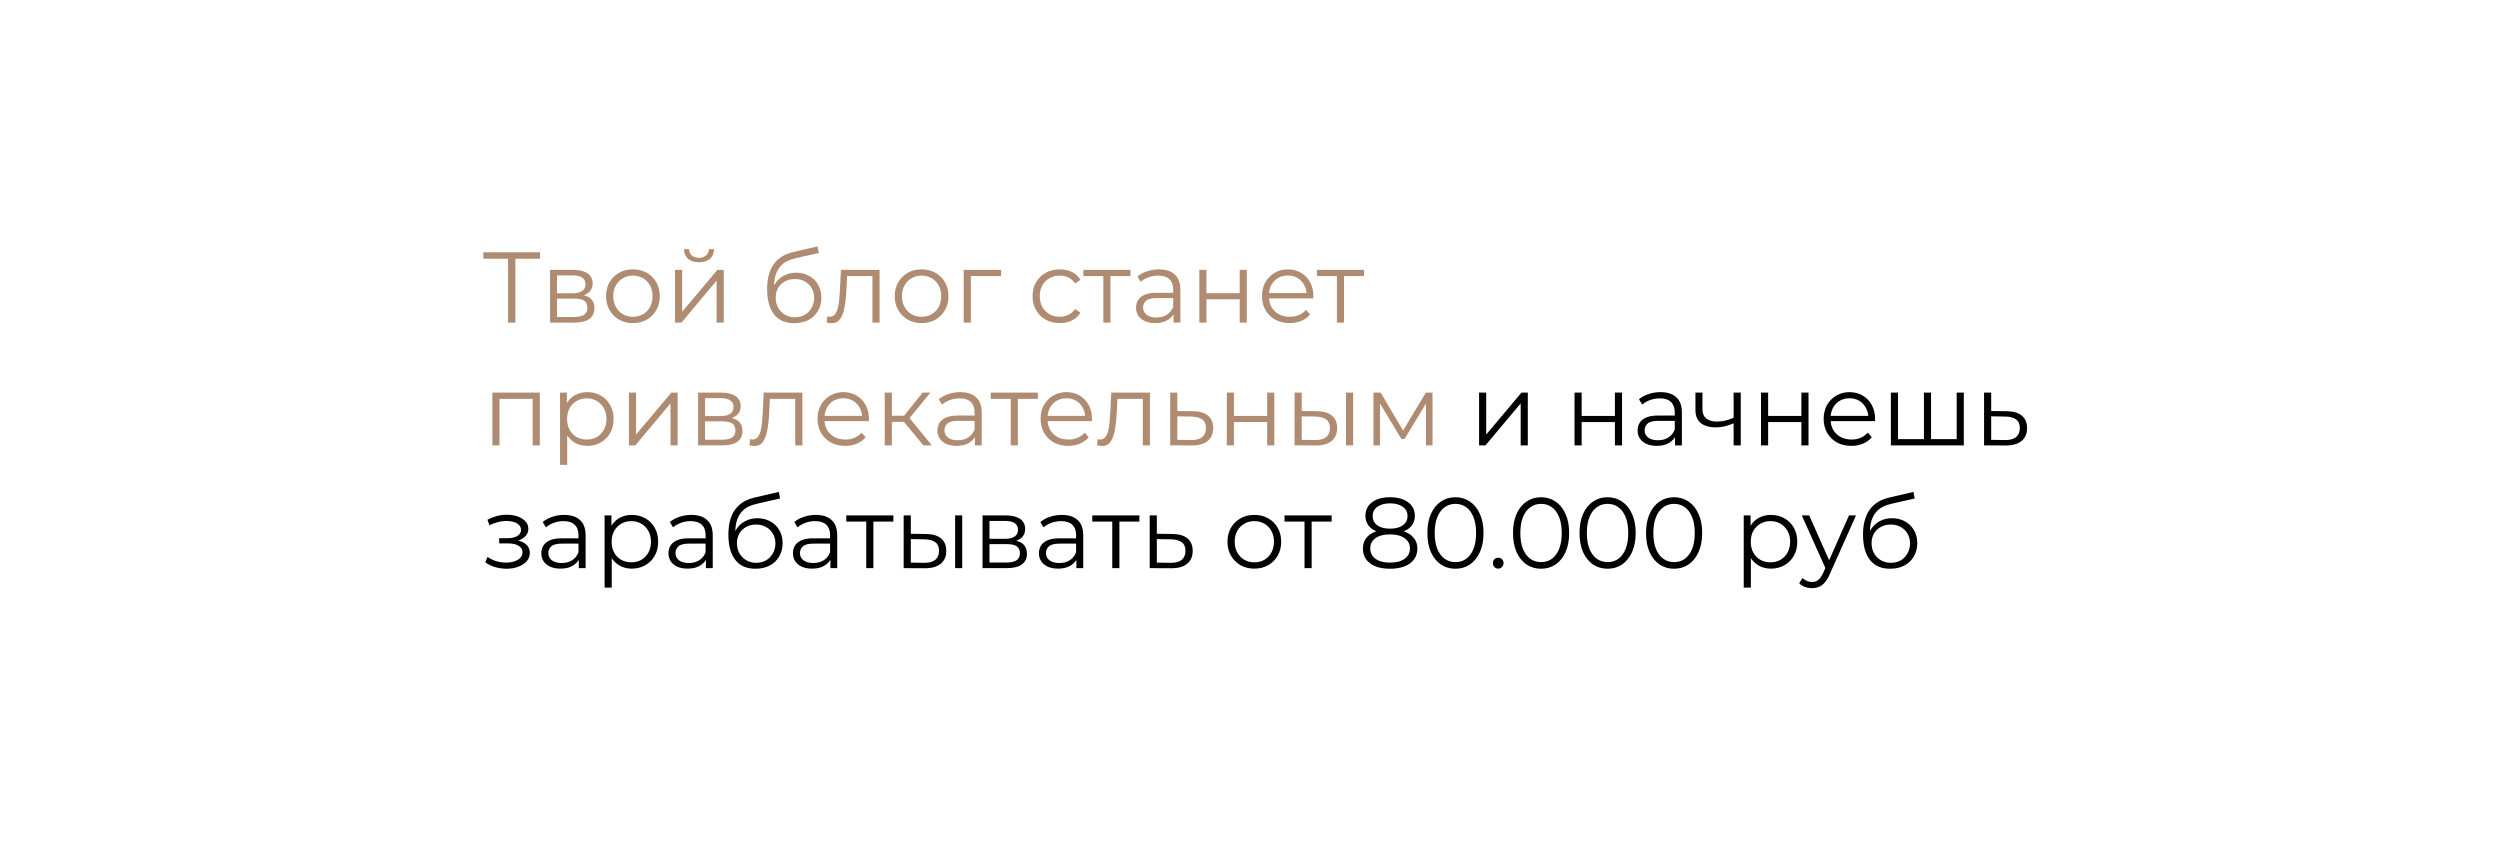 <?xml version="1.0" encoding="UTF-8"?> <svg xmlns="http://www.w3.org/2000/svg" width="224" height="76" viewBox="0 0 224 76" fill="none"><rect width="224" height="76" fill="white"></rect><path d="M45.521 28.905V23.001L45.701 23.181H43.307V22.605H48.392V23.181H46.007L46.178 23.001V28.905H45.521ZM49.285 28.905V24.18H51.373C51.907 24.18 52.327 24.282 52.633 24.486C52.945 24.69 53.101 24.99 53.101 25.386C53.101 25.77 52.954 26.067 52.66 26.277C52.366 26.481 51.979 26.583 51.499 26.583L51.625 26.394C52.189 26.394 52.603 26.499 52.867 26.709C53.131 26.919 53.263 27.222 53.263 27.618C53.263 28.026 53.113 28.344 52.813 28.572C52.519 28.794 52.06 28.905 51.436 28.905H49.285ZM49.906 28.401H51.409C51.811 28.401 52.114 28.338 52.318 28.212C52.528 28.08 52.633 27.87 52.633 27.582C52.633 27.294 52.54 27.084 52.354 26.952C52.168 26.82 51.874 26.754 51.472 26.754H49.906V28.401ZM49.906 26.277H51.328C51.694 26.277 51.973 26.208 52.165 26.07C52.363 25.932 52.462 25.731 52.462 25.467C52.462 25.203 52.363 25.005 52.165 24.873C51.973 24.741 51.694 24.675 51.328 24.675H49.906V26.277ZM56.705 28.95C56.249 28.95 55.838 28.848 55.472 28.644C55.112 28.434 54.827 28.149 54.617 27.789C54.407 27.423 54.302 27.006 54.302 26.538C54.302 26.064 54.407 25.647 54.617 25.287C54.827 24.927 55.112 24.645 55.472 24.441C55.832 24.237 56.243 24.135 56.705 24.135C57.173 24.135 57.587 24.237 57.947 24.441C58.313 24.645 58.598 24.927 58.802 25.287C59.012 25.647 59.117 26.064 59.117 26.538C59.117 27.006 59.012 27.423 58.802 27.789C58.598 28.149 58.313 28.434 57.947 28.644C57.581 28.848 57.167 28.95 56.705 28.95ZM56.705 28.383C57.047 28.383 57.35 28.308 57.614 28.158C57.878 28.002 58.085 27.786 58.235 27.51C58.391 27.228 58.469 26.904 58.469 26.538C58.469 26.166 58.391 25.842 58.235 25.566C58.085 25.29 57.878 25.077 57.614 24.927C57.35 24.771 57.05 24.693 56.714 24.693C56.378 24.693 56.078 24.771 55.814 24.927C55.55 25.077 55.34 25.29 55.184 25.566C55.028 25.842 54.95 26.166 54.95 26.538C54.95 26.904 55.028 27.228 55.184 27.51C55.34 27.786 55.55 28.002 55.814 28.158C56.078 28.308 56.375 28.383 56.705 28.383ZM60.482 28.905V24.18H61.121V27.933L64.28 24.18H64.847V28.905H64.208V25.143L61.058 28.905H60.482ZM62.624 23.496C62.228 23.496 61.907 23.397 61.661 23.199C61.421 22.995 61.295 22.704 61.283 22.326H61.742C61.748 22.566 61.832 22.755 61.994 22.893C62.156 23.031 62.366 23.1 62.624 23.1C62.882 23.1 63.092 23.031 63.254 22.893C63.422 22.755 63.509 22.566 63.515 22.326H63.974C63.968 22.704 63.842 22.995 63.596 23.199C63.35 23.397 63.026 23.496 62.624 23.496ZM71.158 28.959C70.774 28.959 70.432 28.896 70.132 28.77C69.838 28.644 69.586 28.452 69.376 28.194C69.166 27.936 69.007 27.618 68.899 27.24C68.791 26.856 68.737 26.412 68.737 25.908C68.737 25.458 68.779 25.065 68.863 24.729C68.947 24.387 69.064 24.093 69.214 23.847C69.364 23.601 69.538 23.394 69.736 23.226C69.94 23.052 70.159 22.914 70.393 22.812C70.633 22.704 70.879 22.623 71.131 22.569L73.255 22.074L73.363 22.668L71.365 23.118C71.239 23.148 71.086 23.19 70.906 23.244C70.732 23.298 70.552 23.379 70.366 23.487C70.186 23.595 70.018 23.745 69.862 23.937C69.706 24.129 69.58 24.378 69.484 24.684C69.394 24.984 69.349 25.359 69.349 25.809C69.349 25.905 69.352 25.983 69.358 26.043C69.364 26.097 69.37 26.157 69.376 26.223C69.388 26.283 69.397 26.373 69.403 26.493L69.124 26.259C69.19 25.893 69.325 25.575 69.529 25.305C69.733 25.029 69.988 24.816 70.294 24.666C70.606 24.51 70.951 24.432 71.329 24.432C71.767 24.432 72.157 24.528 72.499 24.72C72.841 24.906 73.108 25.167 73.3 25.503C73.498 25.839 73.597 26.229 73.597 26.673C73.597 27.111 73.495 27.504 73.291 27.852C73.093 28.2 72.811 28.473 72.445 28.671C72.079 28.863 71.65 28.959 71.158 28.959ZM71.23 28.428C71.566 28.428 71.863 28.353 72.121 28.203C72.379 28.047 72.58 27.837 72.724 27.573C72.874 27.309 72.949 27.012 72.949 26.682C72.949 26.358 72.874 26.07 72.724 25.818C72.58 25.566 72.379 25.368 72.121 25.224C71.863 25.074 71.563 24.999 71.221 24.999C70.885 24.999 70.588 25.071 70.33 25.215C70.072 25.353 69.868 25.548 69.718 25.8C69.574 26.052 69.502 26.343 69.502 26.673C69.502 27.003 69.574 27.3 69.718 27.564C69.868 27.828 70.072 28.038 70.33 28.194C70.594 28.35 70.894 28.428 71.23 28.428ZM74.076 28.896L74.121 28.347C74.163 28.353 74.202 28.362 74.238 28.374C74.28 28.38 74.316 28.383 74.346 28.383C74.538 28.383 74.691 28.311 74.805 28.167C74.925 28.023 75.015 27.831 75.075 27.591C75.135 27.351 75.177 27.081 75.201 26.781C75.225 26.475 75.246 26.169 75.264 25.863L75.345 24.18H78.81V28.905H78.171V24.549L78.333 24.738H75.759L75.912 24.54L75.84 25.908C75.822 26.316 75.789 26.706 75.741 27.078C75.699 27.45 75.63 27.777 75.534 28.059C75.444 28.341 75.318 28.563 75.156 28.725C74.994 28.881 74.787 28.959 74.535 28.959C74.463 28.959 74.388 28.953 74.31 28.941C74.238 28.929 74.16 28.914 74.076 28.896ZM82.571 28.95C82.115 28.95 81.704 28.848 81.338 28.644C80.978 28.434 80.693 28.149 80.483 27.789C80.273 27.423 80.168 27.006 80.168 26.538C80.168 26.064 80.273 25.647 80.483 25.287C80.693 24.927 80.978 24.645 81.338 24.441C81.698 24.237 82.109 24.135 82.571 24.135C83.039 24.135 83.453 24.237 83.813 24.441C84.179 24.645 84.464 24.927 84.668 25.287C84.878 25.647 84.983 26.064 84.983 26.538C84.983 27.006 84.878 27.423 84.668 27.789C84.464 28.149 84.179 28.434 83.813 28.644C83.447 28.848 83.033 28.95 82.571 28.95ZM82.571 28.383C82.913 28.383 83.216 28.308 83.48 28.158C83.744 28.002 83.951 27.786 84.101 27.51C84.257 27.228 84.335 26.904 84.335 26.538C84.335 26.166 84.257 25.842 84.101 25.566C83.951 25.29 83.744 25.077 83.48 24.927C83.216 24.771 82.916 24.693 82.58 24.693C82.244 24.693 81.944 24.771 81.68 24.927C81.416 25.077 81.206 25.29 81.05 25.566C80.894 25.842 80.816 26.166 80.816 26.538C80.816 26.904 80.894 27.228 81.05 27.51C81.206 27.786 81.416 28.002 81.68 28.158C81.944 28.308 82.241 28.383 82.571 28.383ZM86.348 28.905V24.18H89.696V24.738H86.825L86.987 24.576V28.905H86.348ZM94.955 28.95C94.487 28.95 94.067 28.848 93.695 28.644C93.329 28.434 93.041 28.149 92.831 27.789C92.621 27.423 92.516 27.006 92.516 26.538C92.516 26.064 92.621 25.647 92.831 25.287C93.041 24.927 93.329 24.645 93.695 24.441C94.067 24.237 94.487 24.135 94.955 24.135C95.357 24.135 95.72 24.213 96.044 24.369C96.368 24.525 96.623 24.759 96.809 25.071L96.332 25.395C96.17 25.155 95.969 24.978 95.729 24.864C95.489 24.75 95.228 24.693 94.946 24.693C94.61 24.693 94.307 24.771 94.037 24.927C93.767 25.077 93.554 25.29 93.398 25.566C93.242 25.842 93.164 26.166 93.164 26.538C93.164 26.91 93.242 27.234 93.398 27.51C93.554 27.786 93.767 28.002 94.037 28.158C94.307 28.308 94.61 28.383 94.946 28.383C95.228 28.383 95.489 28.326 95.729 28.212C95.969 28.098 96.17 27.924 96.332 27.69L96.809 28.014C96.623 28.32 96.368 28.554 96.044 28.716C95.72 28.872 95.357 28.95 94.955 28.95ZM98.859 28.905V24.567L99.021 24.738H97.068V24.18H101.289V24.738H99.336L99.498 24.567V28.905H98.859ZM105.147 28.905V27.861L105.12 27.69V25.944C105.12 25.542 105.006 25.233 104.778 25.017C104.556 24.801 104.223 24.693 103.779 24.693C103.473 24.693 103.182 24.744 102.906 24.846C102.63 24.948 102.396 25.083 102.204 25.251L101.916 24.774C102.156 24.57 102.444 24.414 102.78 24.306C103.116 24.192 103.47 24.135 103.842 24.135C104.454 24.135 104.925 24.288 105.255 24.594C105.591 24.894 105.759 25.353 105.759 25.971V28.905H105.147ZM103.518 28.95C103.164 28.95 102.855 28.893 102.591 28.779C102.333 28.659 102.135 28.497 101.997 28.293C101.859 28.083 101.79 27.843 101.79 27.573C101.79 27.327 101.847 27.105 101.961 26.907C102.081 26.703 102.273 26.541 102.537 26.421C102.807 26.295 103.167 26.232 103.617 26.232H105.246V26.709H103.635C103.179 26.709 102.861 26.79 102.681 26.952C102.507 27.114 102.42 27.315 102.42 27.555C102.42 27.825 102.525 28.041 102.735 28.203C102.945 28.365 103.239 28.446 103.617 28.446C103.977 28.446 104.286 28.365 104.544 28.203C104.808 28.035 105 27.795 105.12 27.483L105.264 27.924C105.144 28.236 104.934 28.485 104.634 28.671C104.34 28.857 103.968 28.95 103.518 28.95ZM107.46 28.905V24.18H108.099V26.268H111.078V24.18H111.717V28.905H111.078V26.817H108.099V28.905H107.46ZM115.558 28.95C115.066 28.95 114.634 28.848 114.262 28.644C113.89 28.434 113.599 28.149 113.389 27.789C113.179 27.423 113.074 27.006 113.074 26.538C113.074 26.07 113.173 25.656 113.371 25.296C113.575 24.936 113.851 24.654 114.199 24.45C114.553 24.24 114.949 24.135 115.387 24.135C115.831 24.135 116.224 24.237 116.566 24.441C116.914 24.639 117.187 24.921 117.385 25.287C117.583 25.647 117.682 26.064 117.682 26.538C117.682 26.568 117.679 26.601 117.673 26.637C117.673 26.667 117.673 26.7 117.673 26.736H113.56V26.259H117.331L117.079 26.448C117.079 26.106 117.004 25.803 116.854 25.539C116.71 25.269 116.512 25.059 116.26 24.909C116.008 24.759 115.717 24.684 115.387 24.684C115.063 24.684 114.772 24.759 114.514 24.909C114.256 25.059 114.055 25.269 113.911 25.539C113.767 25.809 113.695 26.118 113.695 26.466V26.565C113.695 26.925 113.773 27.243 113.929 27.519C114.091 27.789 114.313 28.002 114.595 28.158C114.883 28.308 115.21 28.383 115.576 28.383C115.864 28.383 116.131 28.332 116.377 28.23C116.629 28.128 116.845 27.972 117.025 27.762L117.385 28.176C117.175 28.428 116.911 28.62 116.593 28.752C116.281 28.884 115.936 28.95 115.558 28.95ZM119.786 28.905V24.567L119.948 24.738H117.995V24.18H122.216V24.738H120.263L120.425 24.567V28.905H119.786ZM44.117 39.905V35.18H48.365V39.905H47.726V35.567L47.888 35.738H44.594L44.756 35.567V39.905H44.117ZM52.62 39.95C52.212 39.95 51.843 39.857 51.514 39.671C51.184 39.479 50.919 39.206 50.721 38.852C50.529 38.492 50.434 38.054 50.434 37.538C50.434 37.022 50.529 36.587 50.721 36.233C50.913 35.873 51.175 35.6 51.505 35.414C51.834 35.228 52.206 35.135 52.62 35.135C53.071 35.135 53.472 35.237 53.827 35.441C54.187 35.639 54.468 35.921 54.672 36.287C54.877 36.647 54.978 37.064 54.978 37.538C54.978 38.018 54.877 38.438 54.672 38.798C54.468 39.158 54.187 39.44 53.827 39.644C53.472 39.848 53.071 39.95 52.62 39.95ZM50.181 41.651V35.18H50.794V36.602L50.73 37.547L50.821 38.501V41.651H50.181ZM52.575 39.383C52.911 39.383 53.212 39.308 53.475 39.158C53.739 39.002 53.95 38.786 54.105 38.51C54.261 38.228 54.34 37.904 54.34 37.538C54.34 37.172 54.261 36.851 54.105 36.575C53.95 36.299 53.739 36.083 53.475 35.927C53.212 35.771 52.911 35.693 52.575 35.693C52.239 35.693 51.937 35.771 51.666 35.927C51.403 36.083 51.193 36.299 51.036 36.575C50.886 36.851 50.812 37.172 50.812 37.538C50.812 37.904 50.886 38.228 51.036 38.51C51.193 38.786 51.403 39.002 51.666 39.158C51.937 39.308 52.239 39.383 52.575 39.383ZM56.351 39.905V35.18H56.99V38.933L60.149 35.18H60.716V39.905H60.077V36.143L56.927 39.905H56.351ZM62.548 39.905V35.18H64.636C65.17 35.18 65.59 35.282 65.896 35.486C66.208 35.69 66.364 35.99 66.364 36.386C66.364 36.77 66.217 37.067 65.923 37.277C65.629 37.481 65.242 37.583 64.762 37.583L64.888 37.394C65.452 37.394 65.866 37.499 66.13 37.709C66.394 37.919 66.526 38.222 66.526 38.618C66.526 39.026 66.376 39.344 66.076 39.572C65.782 39.794 65.323 39.905 64.699 39.905H62.548ZM63.169 39.401H64.672C65.074 39.401 65.377 39.338 65.581 39.212C65.791 39.08 65.896 38.87 65.896 38.582C65.896 38.294 65.803 38.084 65.617 37.952C65.431 37.82 65.137 37.754 64.735 37.754H63.169V39.401ZM63.169 37.277H64.591C64.957 37.277 65.236 37.208 65.428 37.07C65.626 36.932 65.725 36.731 65.725 36.467C65.725 36.203 65.626 36.005 65.428 35.873C65.236 35.741 64.957 35.675 64.591 35.675H63.169V37.277ZM67.159 39.896L67.204 39.347C67.246 39.353 67.285 39.362 67.321 39.374C67.363 39.38 67.399 39.383 67.429 39.383C67.621 39.383 67.774 39.311 67.888 39.167C68.008 39.023 68.098 38.831 68.158 38.591C68.218 38.351 68.26 38.081 68.284 37.781C68.308 37.475 68.329 37.169 68.347 36.863L68.428 35.18H71.893V39.905H71.254V35.549L71.416 35.738H68.842L68.995 35.54L68.923 36.908C68.905 37.316 68.872 37.706 68.824 38.078C68.782 38.45 68.713 38.777 68.617 39.059C68.527 39.341 68.401 39.563 68.239 39.725C68.077 39.881 67.87 39.959 67.618 39.959C67.546 39.959 67.471 39.953 67.393 39.941C67.321 39.929 67.243 39.914 67.159 39.896ZM75.735 39.95C75.243 39.95 74.811 39.848 74.439 39.644C74.067 39.434 73.776 39.149 73.566 38.789C73.356 38.423 73.251 38.006 73.251 37.538C73.251 37.07 73.35 36.656 73.548 36.296C73.752 35.936 74.028 35.654 74.376 35.45C74.73 35.24 75.126 35.135 75.564 35.135C76.008 35.135 76.401 35.237 76.743 35.441C77.091 35.639 77.364 35.921 77.562 36.287C77.76 36.647 77.859 37.064 77.859 37.538C77.859 37.568 77.856 37.601 77.85 37.637C77.85 37.667 77.85 37.7 77.85 37.736H73.737V37.259H77.508L77.256 37.448C77.256 37.106 77.181 36.803 77.031 36.539C76.887 36.269 76.689 36.059 76.437 35.909C76.185 35.759 75.894 35.684 75.564 35.684C75.24 35.684 74.949 35.759 74.691 35.909C74.433 36.059 74.232 36.269 74.088 36.539C73.944 36.809 73.872 37.118 73.872 37.466V37.565C73.872 37.925 73.95 38.243 74.106 38.519C74.268 38.789 74.49 39.002 74.772 39.158C75.06 39.308 75.387 39.383 75.753 39.383C76.041 39.383 76.308 39.332 76.554 39.23C76.806 39.128 77.022 38.972 77.202 38.762L77.562 39.176C77.352 39.428 77.088 39.62 76.77 39.752C76.458 39.884 76.113 39.95 75.735 39.95ZM82.738 39.905L80.794 37.565L81.325 37.25L83.494 39.905H82.738ZM79.273 39.905V35.18H79.912V39.905H79.273ZM79.714 37.799V37.25H81.235V37.799H79.714ZM81.379 37.61L80.785 37.52L82.666 35.18H83.359L81.379 37.61ZM87.349 39.905V38.861L87.322 38.69V36.944C87.322 36.542 87.208 36.233 86.98 36.017C86.758 35.801 86.425 35.693 85.981 35.693C85.675 35.693 85.384 35.744 85.108 35.846C84.832 35.948 84.598 36.083 84.406 36.251L84.118 35.774C84.358 35.57 84.646 35.414 84.982 35.306C85.318 35.192 85.672 35.135 86.044 35.135C86.656 35.135 87.127 35.288 87.457 35.594C87.793 35.894 87.961 36.353 87.961 36.971V39.905H87.349ZM85.72 39.95C85.366 39.95 85.057 39.893 84.793 39.779C84.535 39.659 84.337 39.497 84.199 39.293C84.061 39.083 83.992 38.843 83.992 38.573C83.992 38.327 84.049 38.105 84.163 37.907C84.283 37.703 84.475 37.541 84.739 37.421C85.009 37.295 85.369 37.232 85.819 37.232H87.448V37.709H85.837C85.381 37.709 85.063 37.79 84.883 37.952C84.709 38.114 84.622 38.315 84.622 38.555C84.622 38.825 84.727 39.041 84.937 39.203C85.147 39.365 85.441 39.446 85.819 39.446C86.179 39.446 86.488 39.365 86.746 39.203C87.01 39.035 87.202 38.795 87.322 38.483L87.466 38.924C87.346 39.236 87.136 39.485 86.836 39.671C86.542 39.857 86.17 39.95 85.72 39.95ZM90.562 39.905V35.567L90.724 35.738H88.771V35.18H92.992V35.738H91.039L91.201 35.567V39.905H90.562ZM95.721 39.95C95.229 39.95 94.797 39.848 94.425 39.644C94.053 39.434 93.762 39.149 93.552 38.789C93.342 38.423 93.237 38.006 93.237 37.538C93.237 37.07 93.336 36.656 93.534 36.296C93.738 35.936 94.014 35.654 94.362 35.45C94.716 35.24 95.112 35.135 95.55 35.135C95.994 35.135 96.387 35.237 96.729 35.441C97.077 35.639 97.35 35.921 97.548 36.287C97.746 36.647 97.845 37.064 97.845 37.538C97.845 37.568 97.842 37.601 97.836 37.637C97.836 37.667 97.836 37.7 97.836 37.736H93.723V37.259H97.494L97.242 37.448C97.242 37.106 97.167 36.803 97.017 36.539C96.873 36.269 96.675 36.059 96.423 35.909C96.171 35.759 95.88 35.684 95.55 35.684C95.226 35.684 94.935 35.759 94.677 35.909C94.419 36.059 94.218 36.269 94.074 36.539C93.93 36.809 93.858 37.118 93.858 37.466V37.565C93.858 37.925 93.936 38.243 94.092 38.519C94.254 38.789 94.476 39.002 94.758 39.158C95.046 39.308 95.373 39.383 95.739 39.383C96.027 39.383 96.294 39.332 96.54 39.23C96.792 39.128 97.008 38.972 97.188 38.762L97.548 39.176C97.338 39.428 97.074 39.62 96.756 39.752C96.444 39.884 96.099 39.95 95.721 39.95ZM98.299 39.896L98.344 39.347C98.386 39.353 98.425 39.362 98.461 39.374C98.503 39.38 98.539 39.383 98.569 39.383C98.761 39.383 98.914 39.311 99.028 39.167C99.148 39.023 99.238 38.831 99.298 38.591C99.358 38.351 99.4 38.081 99.424 37.781C99.448 37.475 99.469 37.169 99.487 36.863L99.568 35.18H103.033V39.905H102.394V35.549L102.556 35.738H99.982L100.135 35.54L100.063 36.908C100.045 37.316 100.012 37.706 99.964 38.078C99.922 38.45 99.853 38.777 99.757 39.059C99.667 39.341 99.541 39.563 99.379 39.725C99.217 39.881 99.01 39.959 98.758 39.959C98.686 39.959 98.611 39.953 98.533 39.941C98.461 39.929 98.383 39.914 98.299 39.896ZM106.883 36.845C107.477 36.851 107.927 36.983 108.233 37.241C108.545 37.499 108.701 37.871 108.701 38.357C108.701 38.861 108.533 39.248 108.197 39.518C107.867 39.788 107.387 39.92 106.757 39.914L104.849 39.905V35.18H105.488V36.827L106.883 36.845ZM106.721 39.428C107.159 39.434 107.489 39.347 107.711 39.167C107.939 38.981 108.053 38.711 108.053 38.357C108.053 38.003 107.942 37.745 107.72 37.583C107.498 37.415 107.165 37.328 106.721 37.322L105.488 37.304V39.41L106.721 39.428ZM109.921 39.905V35.18H110.56V37.268H113.539V35.18H114.178V39.905H113.539V37.817H110.56V39.905H109.921ZM120.602 39.905V35.18H121.241V39.905H120.602ZM117.983 36.845C118.577 36.851 119.03 36.983 119.342 37.241C119.654 37.499 119.81 37.871 119.81 38.357C119.81 38.861 119.642 39.248 119.306 39.518C118.97 39.788 118.49 39.92 117.866 39.914L115.994 39.905V35.18H116.633V36.827L117.983 36.845ZM117.821 39.428C118.265 39.434 118.598 39.347 118.82 39.167C119.048 38.981 119.162 38.711 119.162 38.357C119.162 38.003 119.051 37.745 118.829 37.583C118.607 37.415 118.271 37.328 117.821 37.322L116.633 37.304V39.41L117.821 39.428ZM123.06 39.905V35.18H123.708L125.85 38.807H125.58L127.758 35.18H128.352V39.905H127.767V35.909L127.884 35.963L125.85 39.329H125.562L123.51 35.927L123.645 35.9V39.905H123.06Z" fill="#AE8B71"></path><path d="M132.526 39.905V35.18H133.165V38.933L136.324 35.18H136.891V39.905H136.252V36.143L133.102 39.905H132.526ZM141.078 39.905V35.18H141.717V37.268H144.696V35.18H145.335V39.905H144.696V37.817H141.717V39.905H141.078ZM150.085 39.905V38.861L150.058 38.69V36.944C150.058 36.542 149.944 36.233 149.716 36.017C149.494 35.801 149.161 35.693 148.717 35.693C148.411 35.693 148.12 35.744 147.844 35.846C147.568 35.948 147.334 36.083 147.142 36.251L146.854 35.774C147.094 35.57 147.382 35.414 147.718 35.306C148.054 35.192 148.408 35.135 148.78 35.135C149.392 35.135 149.863 35.288 150.193 35.594C150.529 35.894 150.697 36.353 150.697 36.971V39.905H150.085ZM148.456 39.95C148.102 39.95 147.793 39.893 147.529 39.779C147.271 39.659 147.073 39.497 146.935 39.293C146.797 39.083 146.728 38.843 146.728 38.573C146.728 38.327 146.785 38.105 146.899 37.907C147.019 37.703 147.211 37.541 147.475 37.421C147.745 37.295 148.105 37.232 148.555 37.232H150.184V37.709H148.573C148.117 37.709 147.799 37.79 147.619 37.952C147.445 38.114 147.358 38.315 147.358 38.555C147.358 38.825 147.463 39.041 147.673 39.203C147.883 39.365 148.177 39.446 148.555 39.446C148.915 39.446 149.224 39.365 149.482 39.203C149.746 39.035 149.938 38.795 150.058 38.483L150.202 38.924C150.082 39.236 149.872 39.485 149.572 39.671C149.278 39.857 148.906 39.95 148.456 39.95ZM155.386 37.907C155.11 38.027 154.831 38.123 154.549 38.195C154.273 38.261 153.997 38.294 153.721 38.294C153.163 38.294 152.722 38.168 152.398 37.916C152.074 37.658 151.912 37.262 151.912 36.728V35.18H152.542V36.692C152.542 37.052 152.659 37.322 152.893 37.502C153.127 37.682 153.442 37.772 153.838 37.772C154.078 37.772 154.33 37.742 154.594 37.682C154.858 37.616 155.125 37.523 155.395 37.403L155.386 37.907ZM155.332 39.905V35.18H155.971V39.905H155.332ZM157.786 39.905V35.18H158.425V37.268H161.404V35.18H162.043V39.905H161.404V37.817H158.425V39.905H157.786ZM165.884 39.95C165.392 39.95 164.96 39.848 164.588 39.644C164.216 39.434 163.925 39.149 163.715 38.789C163.505 38.423 163.4 38.006 163.4 37.538C163.4 37.07 163.499 36.656 163.697 36.296C163.901 35.936 164.177 35.654 164.525 35.45C164.879 35.24 165.275 35.135 165.713 35.135C166.157 35.135 166.55 35.237 166.892 35.441C167.24 35.639 167.513 35.921 167.711 36.287C167.909 36.647 168.008 37.064 168.008 37.538C168.008 37.568 168.005 37.601 167.999 37.637C167.999 37.667 167.999 37.7 167.999 37.736H163.886V37.259H167.657L167.405 37.448C167.405 37.106 167.33 36.803 167.18 36.539C167.036 36.269 166.838 36.059 166.586 35.909C166.334 35.759 166.043 35.684 165.713 35.684C165.389 35.684 165.098 35.759 164.84 35.909C164.582 36.059 164.381 36.269 164.237 36.539C164.093 36.809 164.021 37.118 164.021 37.466V37.565C164.021 37.925 164.099 38.243 164.255 38.519C164.417 38.789 164.639 39.002 164.921 39.158C165.209 39.308 165.536 39.383 165.902 39.383C166.19 39.383 166.457 39.332 166.703 39.23C166.955 39.128 167.171 38.972 167.351 38.762L167.711 39.176C167.501 39.428 167.237 39.62 166.919 39.752C166.607 39.884 166.262 39.95 165.884 39.95ZM172.528 39.347L172.384 39.518V35.18H173.023V39.518L172.852 39.347H175.489L175.318 39.518V35.18H175.957V39.905H169.423V35.18H170.062V39.518L169.9 39.347H172.528ZM179.806 36.845C180.4 36.851 180.85 36.983 181.156 37.241C181.468 37.499 181.624 37.871 181.624 38.357C181.624 38.861 181.456 39.248 181.12 39.518C180.79 39.788 180.31 39.92 179.68 39.914L177.772 39.905V35.18H178.411V36.827L179.806 36.845ZM179.644 39.428C180.082 39.434 180.412 39.347 180.634 39.167C180.862 38.981 180.976 38.711 180.976 38.357C180.976 38.003 180.865 37.745 180.643 37.583C180.421 37.415 180.088 37.328 179.644 37.322L178.411 37.304V39.41L179.644 39.428ZM45.386 50.959C45.044 50.959 44.705 50.911 44.369 50.815C44.033 50.719 43.736 50.572 43.478 50.374L43.685 49.897C43.913 50.065 44.177 50.194 44.477 50.284C44.777 50.368 45.074 50.41 45.368 50.41C45.662 50.404 45.917 50.362 46.133 50.284C46.349 50.206 46.517 50.098 46.637 49.96C46.757 49.822 46.817 49.666 46.817 49.492C46.817 49.24 46.703 49.045 46.475 48.907C46.247 48.763 45.935 48.691 45.539 48.691H44.729V48.223H45.494C45.728 48.223 45.935 48.193 46.115 48.133C46.295 48.073 46.433 47.986 46.529 47.872C46.631 47.758 46.682 47.623 46.682 47.467C46.682 47.299 46.622 47.155 46.502 47.035C46.388 46.915 46.229 46.825 46.025 46.765C45.821 46.705 45.59 46.675 45.332 46.675C45.098 46.681 44.855 46.717 44.603 46.783C44.351 46.843 44.102 46.936 43.856 47.062L43.676 46.567C43.952 46.423 44.225 46.315 44.495 46.243C44.771 46.165 45.047 46.126 45.323 46.126C45.701 46.114 46.04 46.159 46.34 46.261C46.646 46.363 46.889 46.51 47.069 46.702C47.249 46.888 47.339 47.113 47.339 47.377C47.339 47.611 47.267 47.815 47.123 47.989C46.979 48.163 46.787 48.298 46.547 48.394C46.307 48.49 46.034 48.538 45.728 48.538L45.755 48.367C46.295 48.367 46.715 48.472 47.015 48.682C47.321 48.892 47.474 49.177 47.474 49.537C47.474 49.819 47.381 50.068 47.195 50.284C47.009 50.494 46.757 50.659 46.439 50.779C46.127 50.899 45.776 50.959 45.386 50.959ZM51.859 50.905V49.861L51.832 49.69V47.944C51.832 47.542 51.718 47.233 51.49 47.017C51.268 46.801 50.935 46.693 50.491 46.693C50.185 46.693 49.894 46.744 49.618 46.846C49.342 46.948 49.108 47.083 48.916 47.251L48.628 46.774C48.868 46.57 49.156 46.414 49.492 46.306C49.828 46.192 50.182 46.135 50.554 46.135C51.166 46.135 51.637 46.288 51.967 46.594C52.303 46.894 52.471 47.353 52.471 47.971V50.905H51.859ZM50.23 50.95C49.876 50.95 49.567 50.893 49.303 50.779C49.045 50.659 48.847 50.497 48.709 50.293C48.571 50.083 48.502 49.843 48.502 49.573C48.502 49.327 48.559 49.105 48.673 48.907C48.793 48.703 48.985 48.541 49.249 48.421C49.519 48.295 49.879 48.232 50.329 48.232H51.958V48.709H50.347C49.891 48.709 49.573 48.79 49.393 48.952C49.219 49.114 49.132 49.315 49.132 49.555C49.132 49.825 49.237 50.041 49.447 50.203C49.657 50.365 49.951 50.446 50.329 50.446C50.689 50.446 50.998 50.365 51.256 50.203C51.52 50.035 51.712 49.795 51.832 49.483L51.976 49.924C51.856 50.236 51.646 50.485 51.346 50.671C51.052 50.857 50.68 50.95 50.23 50.95ZM56.611 50.95C56.203 50.95 55.834 50.857 55.504 50.671C55.174 50.479 54.91 50.206 54.712 49.852C54.52 49.492 54.424 49.054 54.424 48.538C54.424 48.022 54.52 47.587 54.712 47.233C54.904 46.873 55.165 46.6 55.495 46.414C55.825 46.228 56.197 46.135 56.611 46.135C57.061 46.135 57.463 46.237 57.817 46.441C58.177 46.639 58.459 46.921 58.663 47.287C58.867 47.647 58.969 48.064 58.969 48.538C58.969 49.018 58.867 49.438 58.663 49.798C58.459 50.158 58.177 50.44 57.817 50.644C57.463 50.848 57.061 50.95 56.611 50.95ZM54.172 52.651V46.18H54.784V47.602L54.721 48.547L54.811 49.501V52.651H54.172ZM56.566 50.383C56.902 50.383 57.202 50.308 57.466 50.158C57.73 50.002 57.94 49.786 58.096 49.51C58.252 49.228 58.33 48.904 58.33 48.538C58.33 48.172 58.252 47.851 58.096 47.575C57.94 47.299 57.73 47.083 57.466 46.927C57.202 46.771 56.902 46.693 56.566 46.693C56.23 46.693 55.927 46.771 55.657 46.927C55.393 47.083 55.183 47.299 55.027 47.575C54.877 47.851 54.802 48.172 54.802 48.538C54.802 48.904 54.877 49.228 55.027 49.51C55.183 49.786 55.393 50.002 55.657 50.158C55.927 50.308 56.23 50.383 56.566 50.383ZM63.249 50.905V49.861L63.222 49.69V47.944C63.222 47.542 63.108 47.233 62.88 47.017C62.658 46.801 62.325 46.693 61.881 46.693C61.575 46.693 61.284 46.744 61.008 46.846C60.732 46.948 60.498 47.083 60.306 47.251L60.018 46.774C60.258 46.57 60.546 46.414 60.882 46.306C61.218 46.192 61.572 46.135 61.944 46.135C62.556 46.135 63.027 46.288 63.357 46.594C63.693 46.894 63.861 47.353 63.861 47.971V50.905H63.249ZM61.62 50.95C61.266 50.95 60.957 50.893 60.693 50.779C60.435 50.659 60.237 50.497 60.099 50.293C59.961 50.083 59.892 49.843 59.892 49.573C59.892 49.327 59.949 49.105 60.063 48.907C60.183 48.703 60.375 48.541 60.639 48.421C60.909 48.295 61.269 48.232 61.719 48.232H63.348V48.709H61.737C61.281 48.709 60.963 48.79 60.783 48.952C60.609 49.114 60.522 49.315 60.522 49.555C60.522 49.825 60.627 50.041 60.837 50.203C61.047 50.365 61.341 50.446 61.719 50.446C62.079 50.446 62.388 50.365 62.646 50.203C62.91 50.035 63.102 49.795 63.222 49.483L63.366 49.924C63.246 50.236 63.036 50.485 62.736 50.671C62.442 50.857 62.07 50.95 61.62 50.95ZM67.686 50.959C67.302 50.959 66.96 50.896 66.66 50.77C66.366 50.644 66.114 50.452 65.904 50.194C65.694 49.936 65.535 49.618 65.427 49.24C65.319 48.856 65.265 48.412 65.265 47.908C65.265 47.458 65.307 47.065 65.391 46.729C65.475 46.387 65.592 46.093 65.742 45.847C65.892 45.601 66.066 45.394 66.264 45.226C66.468 45.052 66.687 44.914 66.921 44.812C67.161 44.704 67.407 44.623 67.659 44.569L69.783 44.074L69.891 44.668L67.893 45.118C67.767 45.148 67.614 45.19 67.434 45.244C67.26 45.298 67.08 45.379 66.894 45.487C66.714 45.595 66.546 45.745 66.39 45.937C66.234 46.129 66.108 46.378 66.012 46.684C65.922 46.984 65.877 47.359 65.877 47.809C65.877 47.905 65.88 47.983 65.886 48.043C65.892 48.097 65.898 48.157 65.904 48.223C65.916 48.283 65.925 48.373 65.931 48.493L65.652 48.259C65.718 47.893 65.853 47.575 66.057 47.305C66.261 47.029 66.516 46.816 66.822 46.666C67.134 46.51 67.479 46.432 67.857 46.432C68.295 46.432 68.685 46.528 69.027 46.72C69.369 46.906 69.636 47.167 69.828 47.503C70.026 47.839 70.125 48.229 70.125 48.673C70.125 49.111 70.023 49.504 69.819 49.852C69.621 50.2 69.339 50.473 68.973 50.671C68.607 50.863 68.178 50.959 67.686 50.959ZM67.758 50.428C68.094 50.428 68.391 50.353 68.649 50.203C68.907 50.047 69.108 49.837 69.252 49.573C69.402 49.309 69.477 49.012 69.477 48.682C69.477 48.358 69.402 48.07 69.252 47.818C69.108 47.566 68.907 47.368 68.649 47.224C68.391 47.074 68.091 46.999 67.749 46.999C67.413 46.999 67.116 47.071 66.858 47.215C66.6 47.353 66.396 47.548 66.246 47.8C66.102 48.052 66.03 48.343 66.03 48.673C66.03 49.003 66.102 49.3 66.246 49.564C66.396 49.828 66.6 50.038 66.858 50.194C67.122 50.35 67.422 50.428 67.758 50.428ZM74.403 50.905V49.861L74.376 49.69V47.944C74.376 47.542 74.262 47.233 74.034 47.017C73.812 46.801 73.479 46.693 73.035 46.693C72.729 46.693 72.438 46.744 72.162 46.846C71.886 46.948 71.652 47.083 71.46 47.251L71.172 46.774C71.412 46.57 71.7 46.414 72.036 46.306C72.372 46.192 72.726 46.135 73.098 46.135C73.71 46.135 74.181 46.288 74.511 46.594C74.847 46.894 75.015 47.353 75.015 47.971V50.905H74.403ZM72.774 50.95C72.42 50.95 72.111 50.893 71.847 50.779C71.589 50.659 71.391 50.497 71.253 50.293C71.115 50.083 71.046 49.843 71.046 49.573C71.046 49.327 71.103 49.105 71.217 48.907C71.337 48.703 71.529 48.541 71.793 48.421C72.063 48.295 72.423 48.232 72.873 48.232H74.502V48.709H72.891C72.435 48.709 72.117 48.79 71.937 48.952C71.763 49.114 71.676 49.315 71.676 49.555C71.676 49.825 71.781 50.041 71.991 50.203C72.201 50.365 72.495 50.446 72.873 50.446C73.233 50.446 73.542 50.365 73.8 50.203C74.064 50.035 74.256 49.795 74.376 49.483L74.52 49.924C74.4 50.236 74.19 50.485 73.89 50.671C73.596 50.857 73.224 50.95 72.774 50.95ZM77.616 50.905V46.567L77.778 46.738H75.825V46.18H80.046V46.738H78.093L78.255 46.567V50.905H77.616ZM85.578 50.905V46.18H86.216V50.905H85.578ZM82.959 47.845C83.552 47.851 84.005 47.983 84.317 48.241C84.629 48.499 84.785 48.871 84.785 49.357C84.785 49.861 84.618 50.248 84.281 50.518C83.945 50.788 83.466 50.92 82.841 50.914L80.969 50.905V46.18H81.609V47.827L82.959 47.845ZM82.796 50.428C83.24 50.434 83.573 50.347 83.796 50.167C84.023 49.981 84.138 49.711 84.138 49.357C84.138 49.003 84.026 48.745 83.805 48.583C83.582 48.415 83.246 48.328 82.796 48.322L81.609 48.304V50.41L82.796 50.428ZM88.036 50.905V46.18H90.124C90.658 46.18 91.078 46.282 91.384 46.486C91.696 46.69 91.852 46.99 91.852 47.386C91.852 47.77 91.705 48.067 91.411 48.277C91.117 48.481 90.73 48.583 90.25 48.583L90.376 48.394C90.94 48.394 91.354 48.499 91.618 48.709C91.882 48.919 92.014 49.222 92.014 49.618C92.014 50.026 91.864 50.344 91.564 50.572C91.27 50.794 90.811 50.905 90.187 50.905H88.036ZM88.657 50.401H90.16C90.562 50.401 90.865 50.338 91.069 50.212C91.279 50.08 91.384 49.87 91.384 49.582C91.384 49.294 91.291 49.084 91.105 48.952C90.919 48.82 90.625 48.754 90.223 48.754H88.657V50.401ZM88.657 48.277H90.079C90.445 48.277 90.724 48.208 90.916 48.07C91.114 47.932 91.213 47.731 91.213 47.467C91.213 47.203 91.114 47.005 90.916 46.873C90.724 46.741 90.445 46.675 90.079 46.675H88.657V48.277ZM96.445 50.905V49.861L96.418 49.69V47.944C96.418 47.542 96.305 47.233 96.076 47.017C95.855 46.801 95.522 46.693 95.078 46.693C94.772 46.693 94.481 46.744 94.204 46.846C93.928 46.948 93.695 47.083 93.502 47.251L93.215 46.774C93.454 46.57 93.743 46.414 94.079 46.306C94.415 46.192 94.769 46.135 95.141 46.135C95.752 46.135 96.224 46.288 96.553 46.594C96.889 46.894 97.058 47.353 97.058 47.971V50.905H96.445ZM94.817 50.95C94.463 50.95 94.153 50.893 93.889 50.779C93.632 50.659 93.433 50.497 93.296 50.293C93.157 50.083 93.088 49.843 93.088 49.573C93.088 49.327 93.145 49.105 93.26 48.907C93.379 48.703 93.572 48.541 93.835 48.421C94.106 48.295 94.466 48.232 94.915 48.232H96.544V48.709H94.933C94.478 48.709 94.159 48.79 93.98 48.952C93.805 49.114 93.719 49.315 93.719 49.555C93.719 49.825 93.823 50.041 94.034 50.203C94.243 50.365 94.537 50.446 94.915 50.446C95.275 50.446 95.585 50.365 95.843 50.203C96.106 50.035 96.299 49.795 96.418 49.483L96.562 49.924C96.442 50.236 96.233 50.485 95.933 50.671C95.638 50.857 95.266 50.95 94.817 50.95ZM99.659 50.905V46.567L99.821 46.738H97.868V46.18H102.089V46.738H100.136L100.298 46.567V50.905H99.659ZM105.047 47.845C105.641 47.851 106.091 47.983 106.397 48.241C106.709 48.499 106.865 48.871 106.865 49.357C106.865 49.861 106.697 50.248 106.361 50.518C106.031 50.788 105.551 50.92 104.921 50.914L103.013 50.905V46.18H103.652V47.827L105.047 47.845ZM104.885 50.428C105.323 50.434 105.653 50.347 105.875 50.167C106.103 49.981 106.217 49.711 106.217 49.357C106.217 49.003 106.106 48.745 105.884 48.583C105.662 48.415 105.329 48.328 104.885 48.322L103.652 48.304V50.41L104.885 50.428ZM112.383 50.95C111.927 50.95 111.516 50.848 111.15 50.644C110.79 50.434 110.505 50.149 110.295 49.789C110.085 49.423 109.98 49.006 109.98 48.538C109.98 48.064 110.085 47.647 110.295 47.287C110.505 46.927 110.79 46.645 111.15 46.441C111.51 46.237 111.921 46.135 112.383 46.135C112.851 46.135 113.265 46.237 113.625 46.441C113.991 46.645 114.276 46.927 114.48 47.287C114.69 47.647 114.795 48.064 114.795 48.538C114.795 49.006 114.69 49.423 114.48 49.789C114.276 50.149 113.991 50.434 113.625 50.644C113.259 50.848 112.845 50.95 112.383 50.95ZM112.383 50.383C112.725 50.383 113.028 50.308 113.292 50.158C113.556 50.002 113.763 49.786 113.913 49.51C114.069 49.228 114.147 48.904 114.147 48.538C114.147 48.166 114.069 47.842 113.913 47.566C113.763 47.29 113.556 47.077 113.292 46.927C113.028 46.771 112.728 46.693 112.392 46.693C112.056 46.693 111.756 46.771 111.492 46.927C111.228 47.077 111.018 47.29 110.862 47.566C110.706 47.842 110.628 48.166 110.628 48.538C110.628 48.904 110.706 49.228 110.862 49.51C111.018 49.786 111.228 50.002 111.492 50.158C111.756 50.308 112.053 50.383 112.383 50.383ZM116.885 50.905V46.567L117.047 46.738H115.094V46.18H119.315V46.738H117.362L117.524 46.567V50.905H116.885ZM124.548 50.959C124.044 50.959 123.609 50.887 123.243 50.743C122.883 50.599 122.604 50.392 122.406 50.122C122.214 49.846 122.118 49.522 122.118 49.15C122.118 48.79 122.211 48.484 122.397 48.232C122.589 47.974 122.865 47.776 123.225 47.638C123.591 47.5 124.032 47.431 124.548 47.431C125.058 47.431 125.496 47.5 125.862 47.638C126.228 47.776 126.507 47.974 126.699 48.232C126.897 48.484 126.996 48.79 126.996 49.15C126.996 49.522 126.897 49.846 126.699 50.122C126.501 50.392 126.219 50.599 125.853 50.743C125.487 50.887 125.052 50.959 124.548 50.959ZM124.548 50.41C125.106 50.41 125.541 50.296 125.853 50.068C126.171 49.84 126.33 49.531 126.33 49.141C126.33 48.751 126.171 48.445 125.853 48.223C125.541 47.995 125.106 47.881 124.548 47.881C123.99 47.881 123.555 47.995 123.243 48.223C122.931 48.445 122.775 48.751 122.775 49.141C122.775 49.531 122.931 49.84 123.243 50.068C123.555 50.296 123.99 50.41 124.548 50.41ZM124.548 47.8C124.08 47.8 123.681 47.737 123.351 47.611C123.027 47.485 122.778 47.305 122.604 47.071C122.43 46.831 122.343 46.546 122.343 46.216C122.343 45.868 122.433 45.571 122.613 45.325C122.799 45.073 123.057 44.881 123.387 44.749C123.717 44.617 124.104 44.551 124.548 44.551C124.992 44.551 125.379 44.617 125.709 44.749C126.045 44.881 126.306 45.073 126.492 45.325C126.678 45.571 126.771 45.868 126.771 46.216C126.771 46.546 126.684 46.831 126.51 47.071C126.336 47.305 126.081 47.485 125.745 47.611C125.415 47.737 125.016 47.8 124.548 47.8ZM124.548 47.368C125.04 47.368 125.424 47.266 125.7 47.062C125.976 46.858 126.114 46.585 126.114 46.243C126.114 45.883 125.97 45.604 125.682 45.406C125.4 45.202 125.022 45.1 124.548 45.1C124.074 45.1 123.696 45.202 123.414 45.406C123.132 45.604 122.991 45.88 122.991 46.234C122.991 46.582 123.126 46.858 123.396 47.062C123.672 47.266 124.056 47.368 124.548 47.368ZM130.404 50.959C129.918 50.959 129.486 50.833 129.108 50.581C128.73 50.323 128.433 49.957 128.217 49.483C128.001 49.003 127.893 48.427 127.893 47.755C127.893 47.083 128.001 46.51 128.217 46.036C128.433 45.556 128.73 45.19 129.108 44.938C129.486 44.68 129.918 44.551 130.404 44.551C130.89 44.551 131.322 44.68 131.7 44.938C132.078 45.19 132.375 45.556 132.591 46.036C132.813 46.51 132.924 47.083 132.924 47.755C132.924 48.427 132.813 49.003 132.591 49.483C132.375 49.957 132.078 50.323 131.7 50.581C131.322 50.833 130.89 50.959 130.404 50.959ZM130.404 50.365C130.776 50.365 131.1 50.266 131.376 50.068C131.652 49.864 131.868 49.57 132.024 49.186C132.18 48.796 132.258 48.319 132.258 47.755C132.258 47.191 132.18 46.717 132.024 46.333C131.868 45.943 131.652 45.649 131.376 45.451C131.1 45.247 130.776 45.145 130.404 45.145C130.044 45.145 129.723 45.247 129.441 45.451C129.159 45.649 128.94 45.943 128.784 46.333C128.628 46.717 128.55 47.191 128.55 47.755C128.55 48.319 128.628 48.796 128.784 49.186C128.94 49.57 129.159 49.864 129.441 50.068C129.723 50.266 130.044 50.365 130.404 50.365ZM134.241 50.95C134.109 50.95 133.995 50.902 133.899 50.806C133.809 50.71 133.764 50.593 133.764 50.455C133.764 50.311 133.809 50.194 133.899 50.104C133.995 50.014 134.109 49.969 134.241 49.969C134.373 49.969 134.484 50.014 134.574 50.104C134.67 50.194 134.718 50.311 134.718 50.455C134.718 50.593 134.67 50.71 134.574 50.806C134.484 50.902 134.373 50.95 134.241 50.95ZM138.077 50.959C137.591 50.959 137.159 50.833 136.781 50.581C136.403 50.323 136.106 49.957 135.89 49.483C135.674 49.003 135.566 48.427 135.566 47.755C135.566 47.083 135.674 46.51 135.89 46.036C136.106 45.556 136.403 45.19 136.781 44.938C137.159 44.68 137.591 44.551 138.077 44.551C138.563 44.551 138.995 44.68 139.373 44.938C139.751 45.19 140.048 45.556 140.264 46.036C140.486 46.51 140.597 47.083 140.597 47.755C140.597 48.427 140.486 49.003 140.264 49.483C140.048 49.957 139.751 50.323 139.373 50.581C138.995 50.833 138.563 50.959 138.077 50.959ZM138.077 50.365C138.449 50.365 138.773 50.266 139.049 50.068C139.325 49.864 139.541 49.57 139.697 49.186C139.853 48.796 139.931 48.319 139.931 47.755C139.931 47.191 139.853 46.717 139.697 46.333C139.541 45.943 139.325 45.649 139.049 45.451C138.773 45.247 138.449 45.145 138.077 45.145C137.717 45.145 137.396 45.247 137.114 45.451C136.832 45.649 136.613 45.943 136.457 46.333C136.301 46.717 136.223 47.191 136.223 47.755C136.223 48.319 136.301 48.796 136.457 49.186C136.613 49.57 136.832 49.864 137.114 50.068C137.396 50.266 137.717 50.365 138.077 50.365ZM144.036 50.959C143.55 50.959 143.118 50.833 142.74 50.581C142.362 50.323 142.065 49.957 141.849 49.483C141.633 49.003 141.525 48.427 141.525 47.755C141.525 47.083 141.633 46.51 141.849 46.036C142.065 45.556 142.362 45.19 142.74 44.938C143.118 44.68 143.55 44.551 144.036 44.551C144.522 44.551 144.954 44.68 145.332 44.938C145.71 45.19 146.007 45.556 146.223 46.036C146.445 46.51 146.556 47.083 146.556 47.755C146.556 48.427 146.445 49.003 146.223 49.483C146.007 49.957 145.71 50.323 145.332 50.581C144.954 50.833 144.522 50.959 144.036 50.959ZM144.036 50.365C144.408 50.365 144.732 50.266 145.008 50.068C145.284 49.864 145.5 49.57 145.656 49.186C145.812 48.796 145.89 48.319 145.89 47.755C145.89 47.191 145.812 46.717 145.656 46.333C145.5 45.943 145.284 45.649 145.008 45.451C144.732 45.247 144.408 45.145 144.036 45.145C143.676 45.145 143.355 45.247 143.073 45.451C142.791 45.649 142.572 45.943 142.416 46.333C142.26 46.717 142.182 47.191 142.182 47.755C142.182 48.319 142.26 48.796 142.416 49.186C142.572 49.57 142.791 49.864 143.073 50.068C143.355 50.266 143.676 50.365 144.036 50.365ZM149.995 50.959C149.509 50.959 149.077 50.833 148.699 50.581C148.321 50.323 148.024 49.957 147.808 49.483C147.592 49.003 147.484 48.427 147.484 47.755C147.484 47.083 147.592 46.51 147.808 46.036C148.024 45.556 148.321 45.19 148.699 44.938C149.077 44.68 149.509 44.551 149.995 44.551C150.481 44.551 150.913 44.68 151.291 44.938C151.669 45.19 151.966 45.556 152.182 46.036C152.404 46.51 152.515 47.083 152.515 47.755C152.515 48.427 152.404 49.003 152.182 49.483C151.966 49.957 151.669 50.323 151.291 50.581C150.913 50.833 150.481 50.959 149.995 50.959ZM149.995 50.365C150.367 50.365 150.691 50.266 150.967 50.068C151.243 49.864 151.459 49.57 151.615 49.186C151.771 48.796 151.849 48.319 151.849 47.755C151.849 47.191 151.771 46.717 151.615 46.333C151.459 45.943 151.243 45.649 150.967 45.451C150.691 45.247 150.367 45.145 149.995 45.145C149.635 45.145 149.314 45.247 149.032 45.451C148.75 45.649 148.531 45.943 148.375 46.333C148.219 46.717 148.141 47.191 148.141 47.755C148.141 48.319 148.219 48.796 148.375 49.186C148.531 49.57 148.75 49.864 149.032 50.068C149.314 50.266 149.635 50.365 149.995 50.365ZM158.678 50.95C158.27 50.95 157.901 50.857 157.571 50.671C157.241 50.479 156.977 50.206 156.779 49.852C156.587 49.492 156.491 49.054 156.491 48.538C156.491 48.022 156.587 47.587 156.779 47.233C156.971 46.873 157.232 46.6 157.562 46.414C157.892 46.228 158.264 46.135 158.678 46.135C159.128 46.135 159.53 46.237 159.884 46.441C160.244 46.639 160.526 46.921 160.73 47.287C160.934 47.647 161.036 48.064 161.036 48.538C161.036 49.018 160.934 49.438 160.73 49.798C160.526 50.158 160.244 50.44 159.884 50.644C159.53 50.848 159.128 50.95 158.678 50.95ZM156.239 52.651V46.18H156.851V47.602L156.788 48.547L156.878 49.501V52.651H156.239ZM158.633 50.383C158.969 50.383 159.269 50.308 159.533 50.158C159.797 50.002 160.007 49.786 160.163 49.51C160.319 49.228 160.397 48.904 160.397 48.538C160.397 48.172 160.319 47.851 160.163 47.575C160.007 47.299 159.797 47.083 159.533 46.927C159.269 46.771 158.969 46.693 158.633 46.693C158.297 46.693 157.994 46.771 157.724 46.927C157.46 47.083 157.25 47.299 157.094 47.575C156.944 47.851 156.869 48.172 156.869 48.538C156.869 48.904 156.944 49.228 157.094 49.51C157.25 49.786 157.46 50.002 157.724 50.158C157.994 50.308 158.297 50.383 158.633 50.383ZM162.358 52.696C162.136 52.696 161.923 52.66 161.719 52.588C161.521 52.516 161.35 52.408 161.206 52.264L161.503 51.787C161.623 51.901 161.752 51.988 161.89 52.048C162.034 52.114 162.193 52.147 162.367 52.147C162.577 52.147 162.757 52.087 162.907 51.967C163.063 51.853 163.21 51.649 163.348 51.355L163.654 50.662L163.726 50.563L165.67 46.18H166.3L163.933 51.472C163.801 51.778 163.654 52.021 163.492 52.201C163.336 52.381 163.165 52.507 162.979 52.579C162.793 52.657 162.586 52.696 162.358 52.696ZM163.618 51.04L161.44 46.18H162.106L164.032 50.518L163.618 51.04ZM169.349 50.959C168.965 50.959 168.623 50.896 168.323 50.77C168.029 50.644 167.777 50.452 167.567 50.194C167.357 49.936 167.198 49.618 167.09 49.24C166.982 48.856 166.928 48.412 166.928 47.908C166.928 47.458 166.97 47.065 167.054 46.729C167.138 46.387 167.255 46.093 167.405 45.847C167.555 45.601 167.729 45.394 167.927 45.226C168.131 45.052 168.35 44.914 168.584 44.812C168.824 44.704 169.07 44.623 169.322 44.569L171.446 44.074L171.554 44.668L169.556 45.118C169.43 45.148 169.277 45.19 169.097 45.244C168.923 45.298 168.743 45.379 168.557 45.487C168.377 45.595 168.209 45.745 168.053 45.937C167.897 46.129 167.771 46.378 167.675 46.684C167.585 46.984 167.54 47.359 167.54 47.809C167.54 47.905 167.543 47.983 167.549 48.043C167.555 48.097 167.561 48.157 167.567 48.223C167.579 48.283 167.588 48.373 167.594 48.493L167.315 48.259C167.381 47.893 167.516 47.575 167.72 47.305C167.924 47.029 168.179 46.816 168.485 46.666C168.797 46.51 169.142 46.432 169.52 46.432C169.958 46.432 170.348 46.528 170.69 46.72C171.032 46.906 171.299 47.167 171.491 47.503C171.689 47.839 171.788 48.229 171.788 48.673C171.788 49.111 171.686 49.504 171.482 49.852C171.284 50.2 171.002 50.473 170.636 50.671C170.27 50.863 169.841 50.959 169.349 50.959ZM169.421 50.428C169.757 50.428 170.054 50.353 170.312 50.203C170.57 50.047 170.771 49.837 170.915 49.573C171.065 49.309 171.14 49.012 171.14 48.682C171.14 48.358 171.065 48.07 170.915 47.818C170.771 47.566 170.57 47.368 170.312 47.224C170.054 47.074 169.754 46.999 169.412 46.999C169.076 46.999 168.779 47.071 168.521 47.215C168.263 47.353 168.059 47.548 167.909 47.8C167.765 48.052 167.693 48.343 167.693 48.673C167.693 49.003 167.765 49.3 167.909 49.564C168.059 49.828 168.263 50.038 168.521 50.194C168.785 50.35 169.085 50.428 169.421 50.428Z" fill="black"></path></svg> 